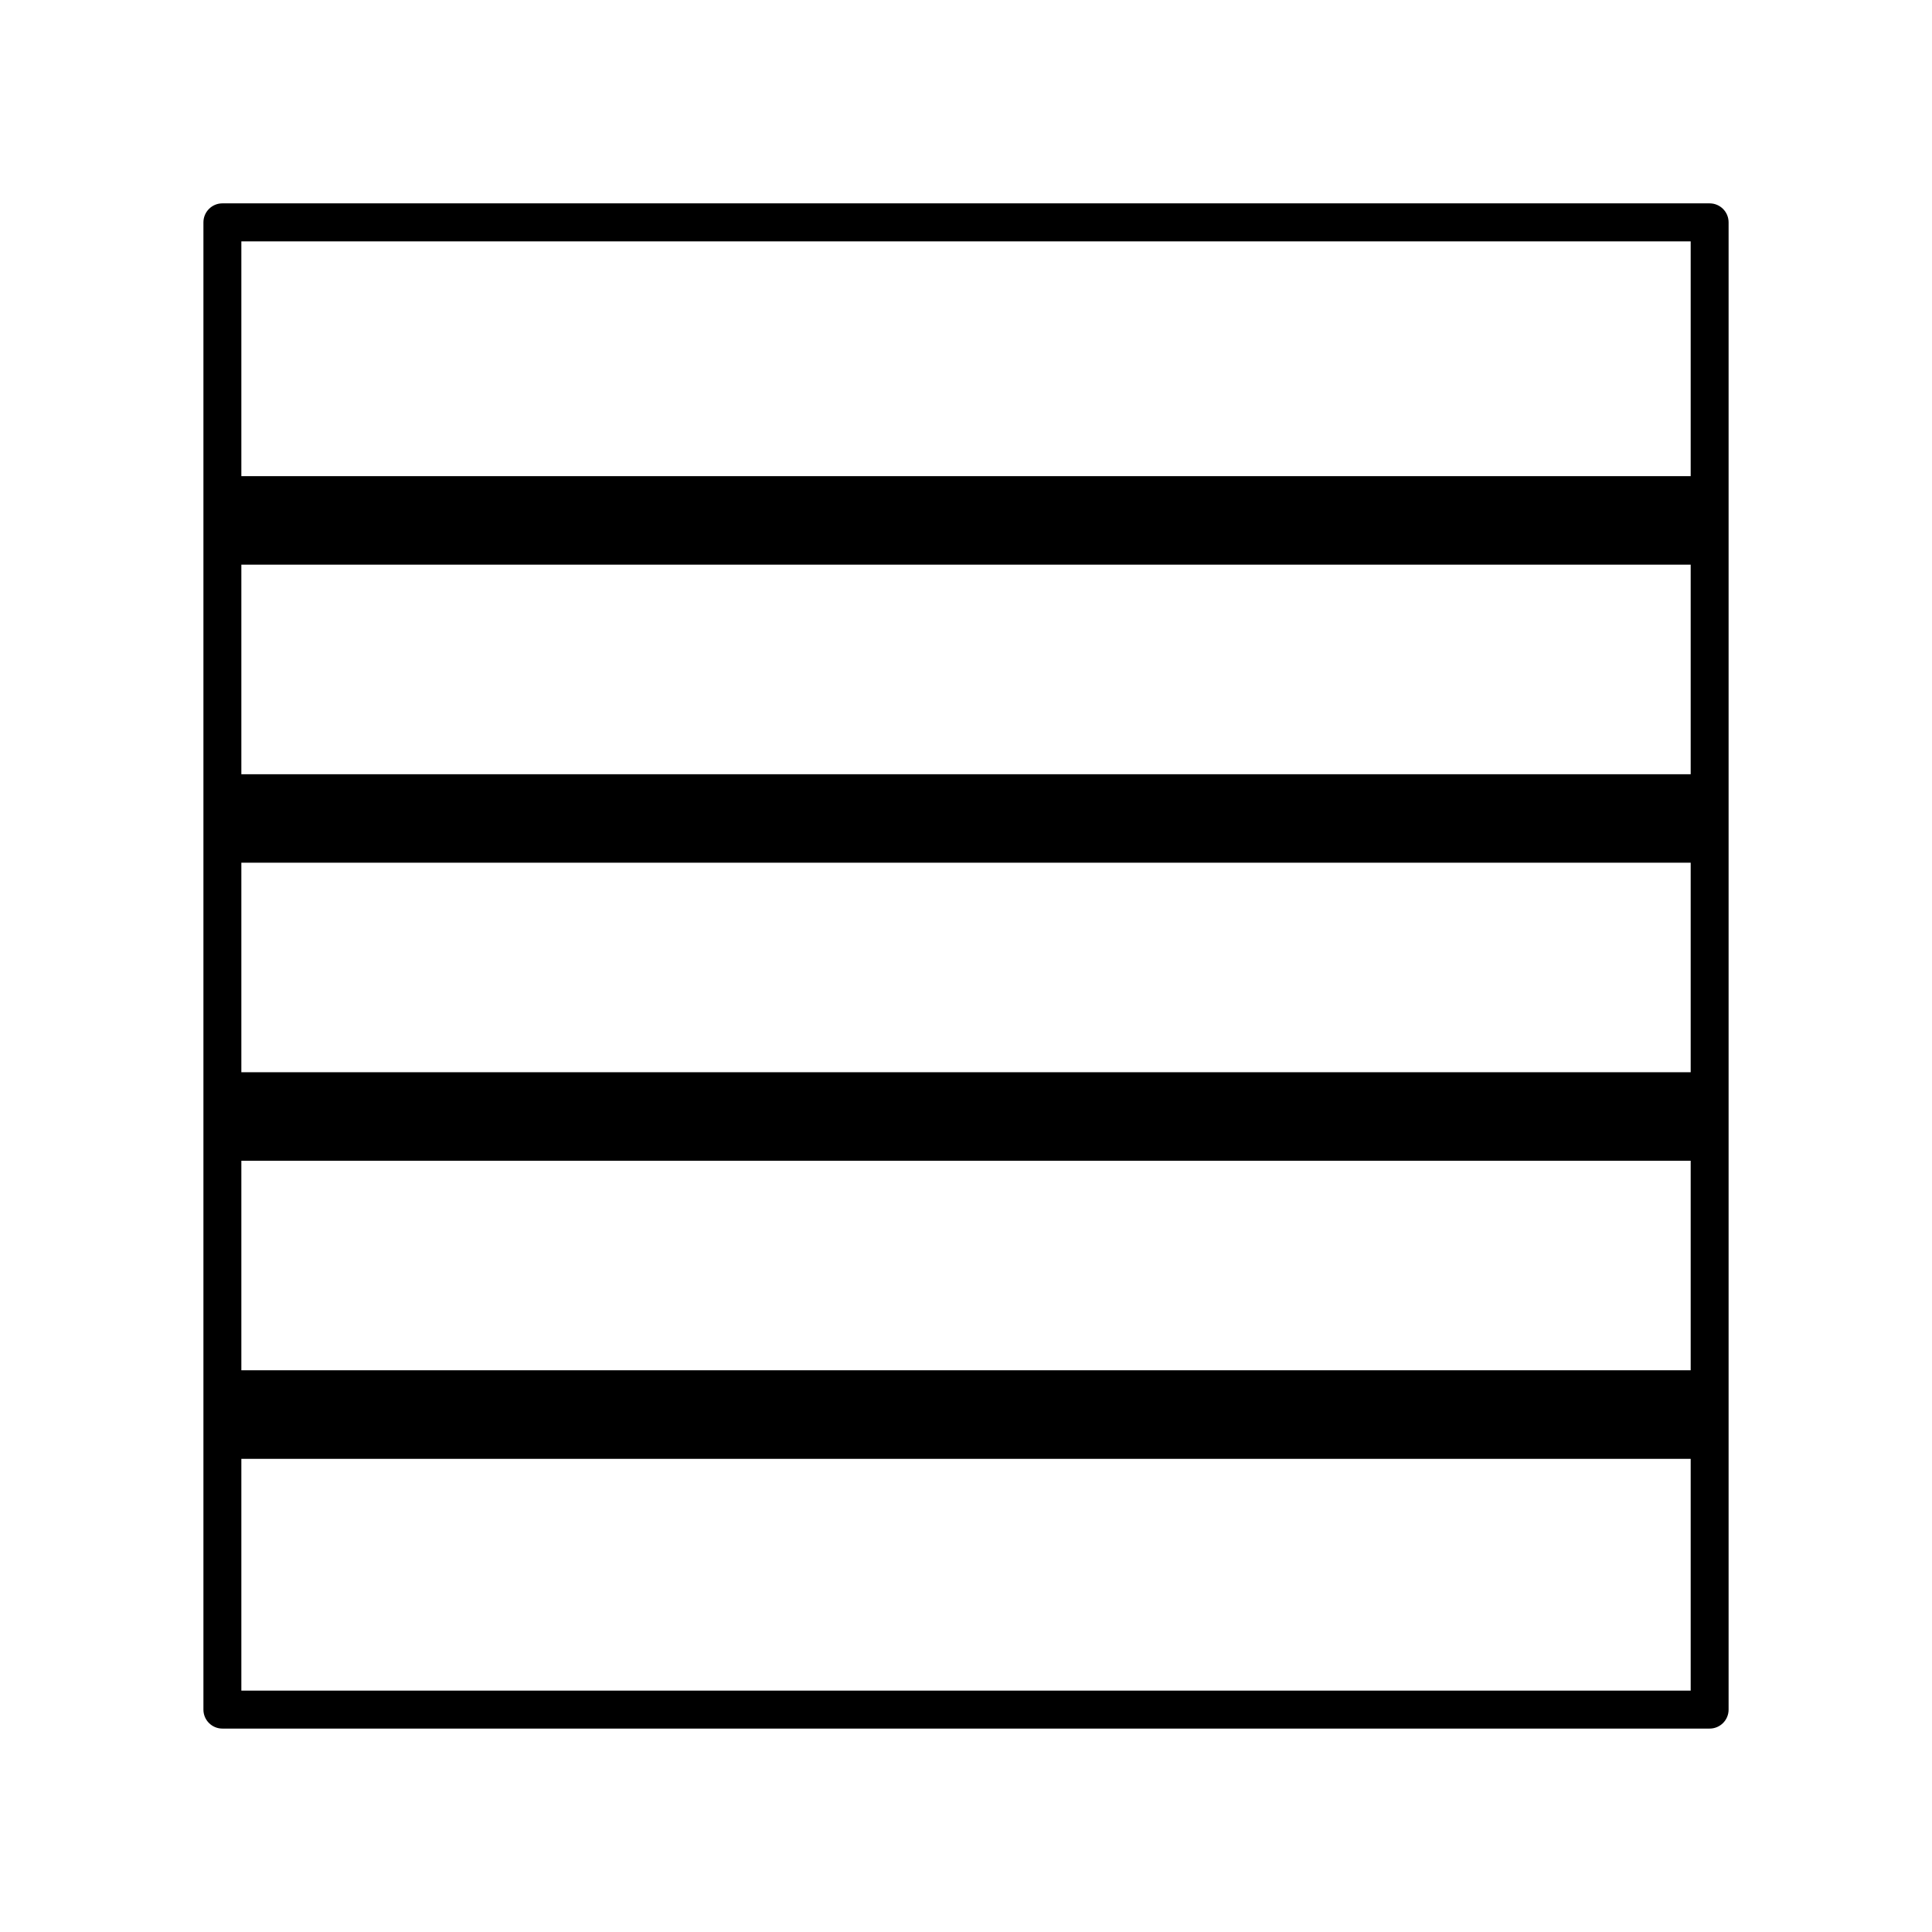 <?xml version="1.0" encoding="UTF-8"?>
<!-- Uploaded to: ICON Repo, www.iconrepo.com, Generator: ICON Repo Mixer Tools -->
<svg fill="#000000" width="800px" height="800px" version="1.1" viewBox="144 144 512 512" xmlns="http://www.w3.org/2000/svg">
 <path d="m207.96 592.04h384.09v-61.434h-384.09zm0-321.85h384.09v-62.23h-384.09zm384.09 23.457h-384.09v55.531h384.09zm0 78.977h-384.09v55.531h384.09zm0 78.988h-384.09v55.531h384.09zm5.023 150.48h-394.14c-2.773 0-5.023-2.25-5.023-5.023v-394.14c0-2.785 2.25-5.035 5.023-5.035h394.14c2.773 0 5.023 2.25 5.023 5.035v394.14c0 2.773-2.25 5.023-5.023 5.023z"/>
</svg>